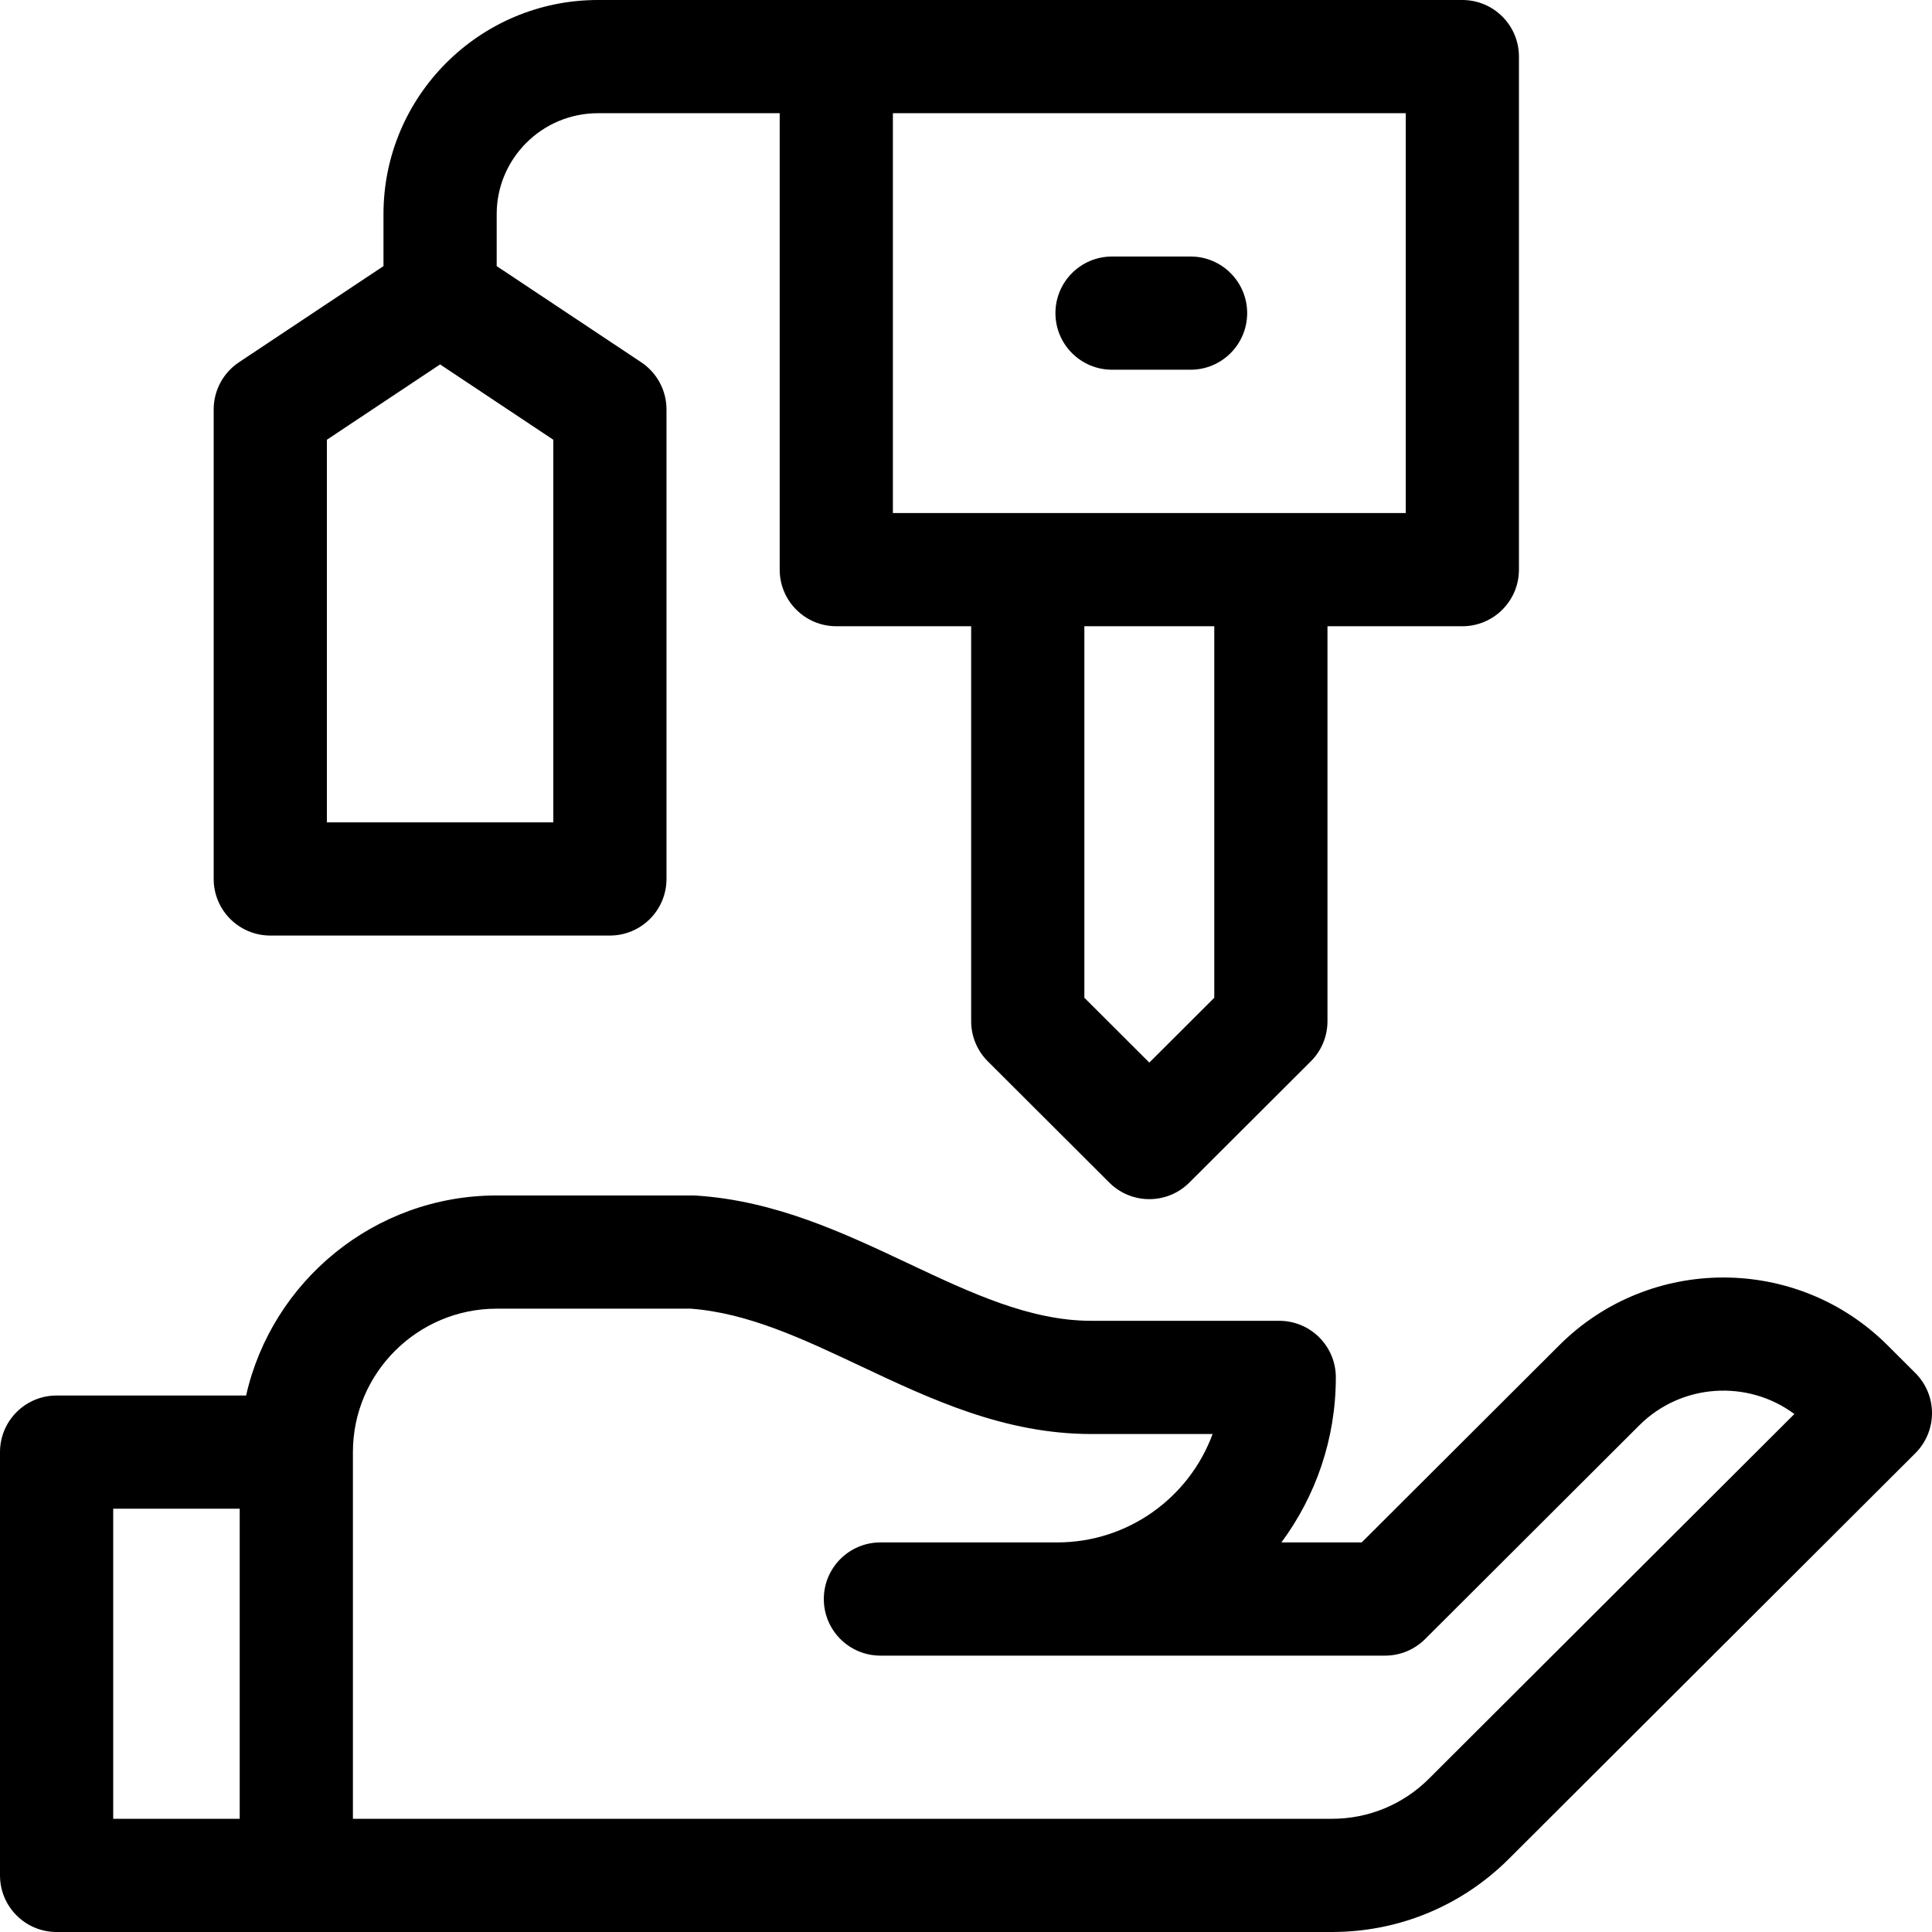 <?xml version="1.0" encoding="UTF-8"?>
<svg xmlns="http://www.w3.org/2000/svg" width="512" height="512" viewBox="0 0 512 512" fill="none">
  <g clip-path="url(#clip0_111_1538)">
    <path d="M507.596 363.873L500.207 356.499C476.227 332.568 437.21 332.569 413.231 356.499L360.866 408.757H339.586C348.648 396.515 354.01 381.386 354.01 365.029C354.01 356.745 347.294 350.029 339.01 350.029H289.237C272.966 350.029 257.344 342.664 240.805 334.867C223.459 326.69 205.523 318.234 184.553 316.843C184.222 316.821 183.891 316.81 183.56 316.81H131.653C99.251 316.81 72.078 339.519 65.216 369.829H15C6.716 369.829 0 376.545 0 384.829V497C0 505.284 6.716 512 15 512H352.951C370.681 512 387.351 505.108 399.89 492.594L507.596 385.108C510.416 382.294 512 378.474 512 374.49C512 370.506 510.416 366.687 507.596 363.873ZM30 399.83H63.525V482H30V399.83ZM378.698 471.36C371.823 478.221 362.678 482 352.95 482H93.525V384.83C93.525 363.867 110.629 346.811 131.652 346.811H183.033C198.165 347.934 212.668 354.77 228.011 362.004C246.809 370.866 266.247 380.03 289.236 380.03H321.352C315.201 396.776 299.058 408.758 280.162 408.758H233.318C225.034 408.758 218.318 415.474 218.318 423.758C218.318 432.042 225.034 438.758 233.318 438.758H367.069C371.042 438.758 374.853 437.182 377.665 434.376L434.422 377.735C445.613 366.567 463.191 365.565 475.529 374.727L378.698 471.36Z" fill="black"></path>
    <path d="M294.702 97.98H315.511C323.795 97.98 330.511 91.264 330.511 82.98C330.511 74.696 323.795 67.98 315.511 67.98H294.702C286.418 67.98 279.702 74.696 279.702 82.98C279.702 91.264 286.418 97.98 294.702 97.98Z" fill="black"></path>
    <path d="M71.627 247.93H161.627C169.911 247.93 176.627 241.214 176.627 232.93V108.499C176.627 103.478 174.115 98.791 169.936 96.01L131.627 70.523V56.743C131.627 41.997 143.662 30 158.456 30H206.627V150.961C206.627 159.245 213.343 165.961 221.627 165.961H257.367V270.639C257.367 274.622 258.951 278.443 261.771 281.257L293.985 313.405C296.913 316.326 300.747 317.787 304.581 317.787C308.415 317.787 312.249 316.326 315.177 313.405L347.391 281.257C350.211 278.443 351.795 274.623 351.795 270.639V165.961H387.535C395.819 165.961 402.535 159.245 402.535 150.961V15C402.535 6.716 395.819 0 387.535 0H158.456C127.121 0 101.627 25.455 101.627 56.743V70.522L63.318 96.01C59.138 98.791 56.627 103.478 56.627 108.499V232.93C56.627 241.214 63.343 247.93 71.627 247.93ZM321.795 264.417L304.581 281.596L287.367 264.417V165.961H321.795V264.417ZM372.535 135.961H236.627V30H372.535V135.961ZM86.627 116.535L116.627 96.576L146.627 116.535V217.93H86.627V116.535Z" fill="black"></path>
  </g>
  <defs>
    <clipPath id="clip0_111_1538">
      <rect width="512" height="512" fill="white"></rect>
    </clipPath>
  </defs>
</svg>

